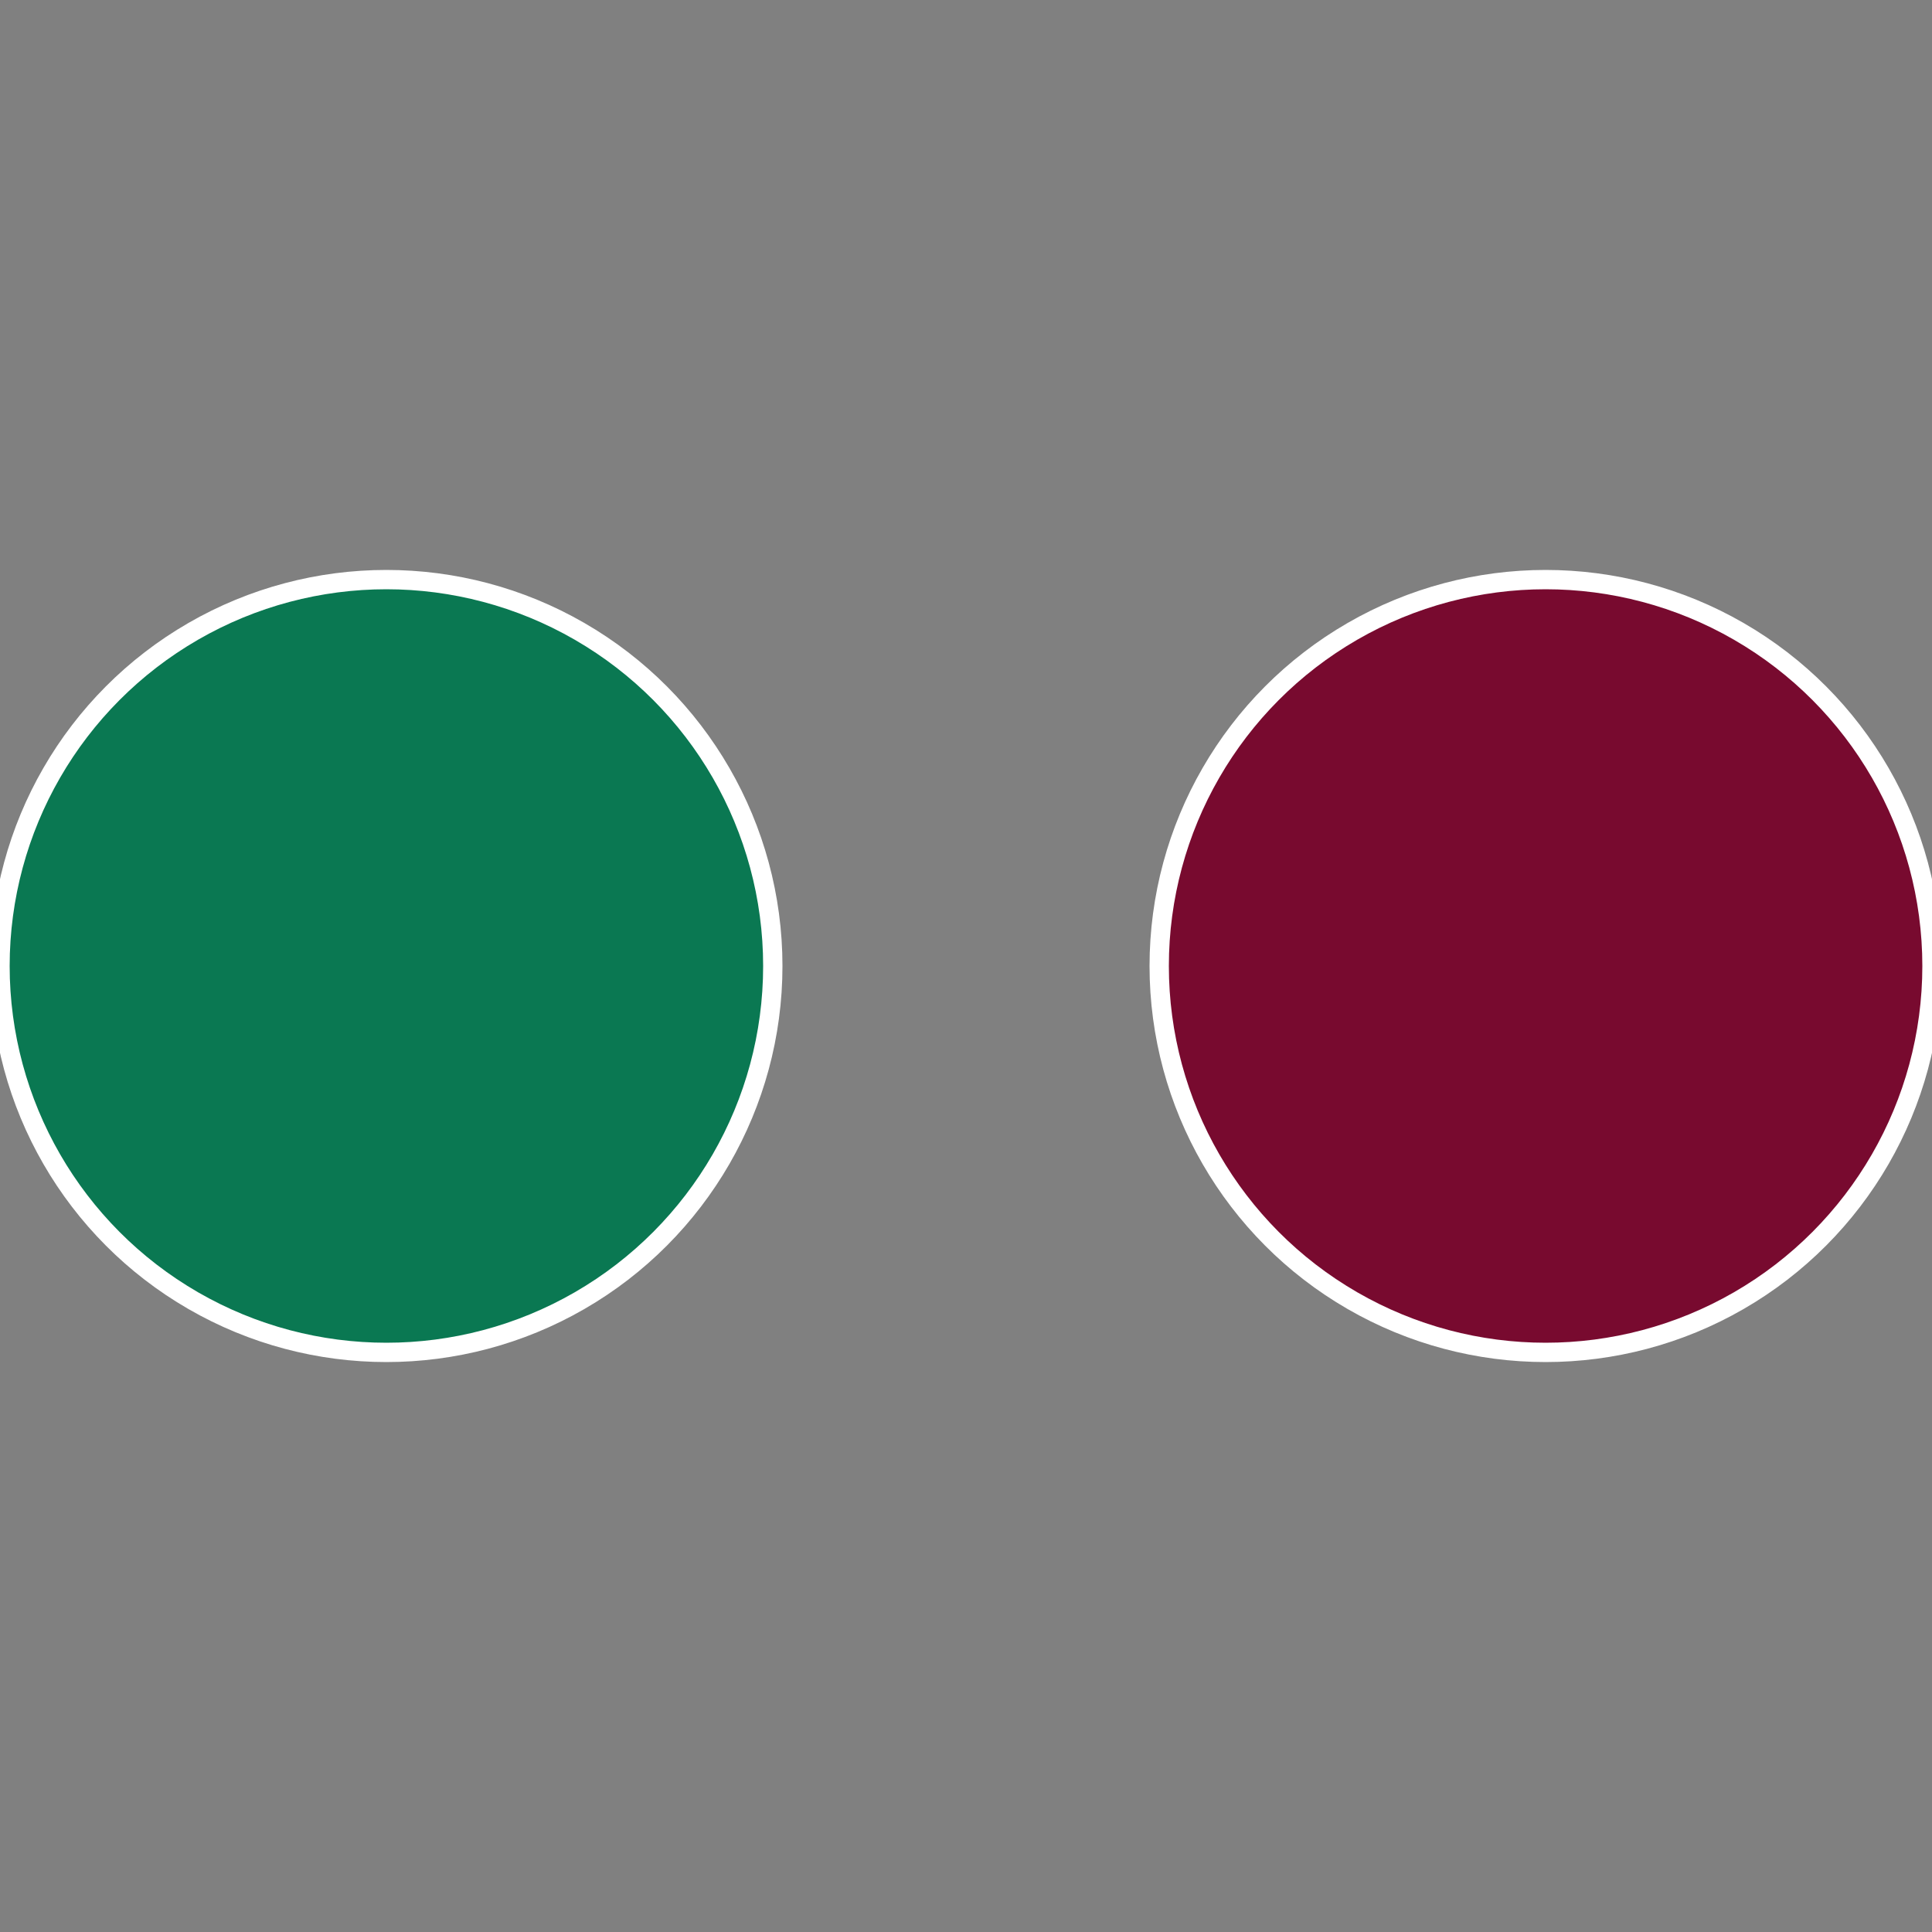 <?xml version="1.0" standalone="no"?>
<svg width="500" height="500" viewBox="-1 -1 2 2" xmlns="http://www.w3.org/2000/svg">
 
                <rect x="-1" y="-1" width="2" height="2" fill="#808080" stroke="none"/>
 
                <circle cx="0.6" cy="0" r="0.4" fill="#780a2f" stroke="#fff" stroke-width="1%" />
             
                <circle cx="-0.6" cy="7.3478807948841E-17" r="0.4" fill="#0a7852" stroke="#fff" stroke-width="1%" />
            </svg>
